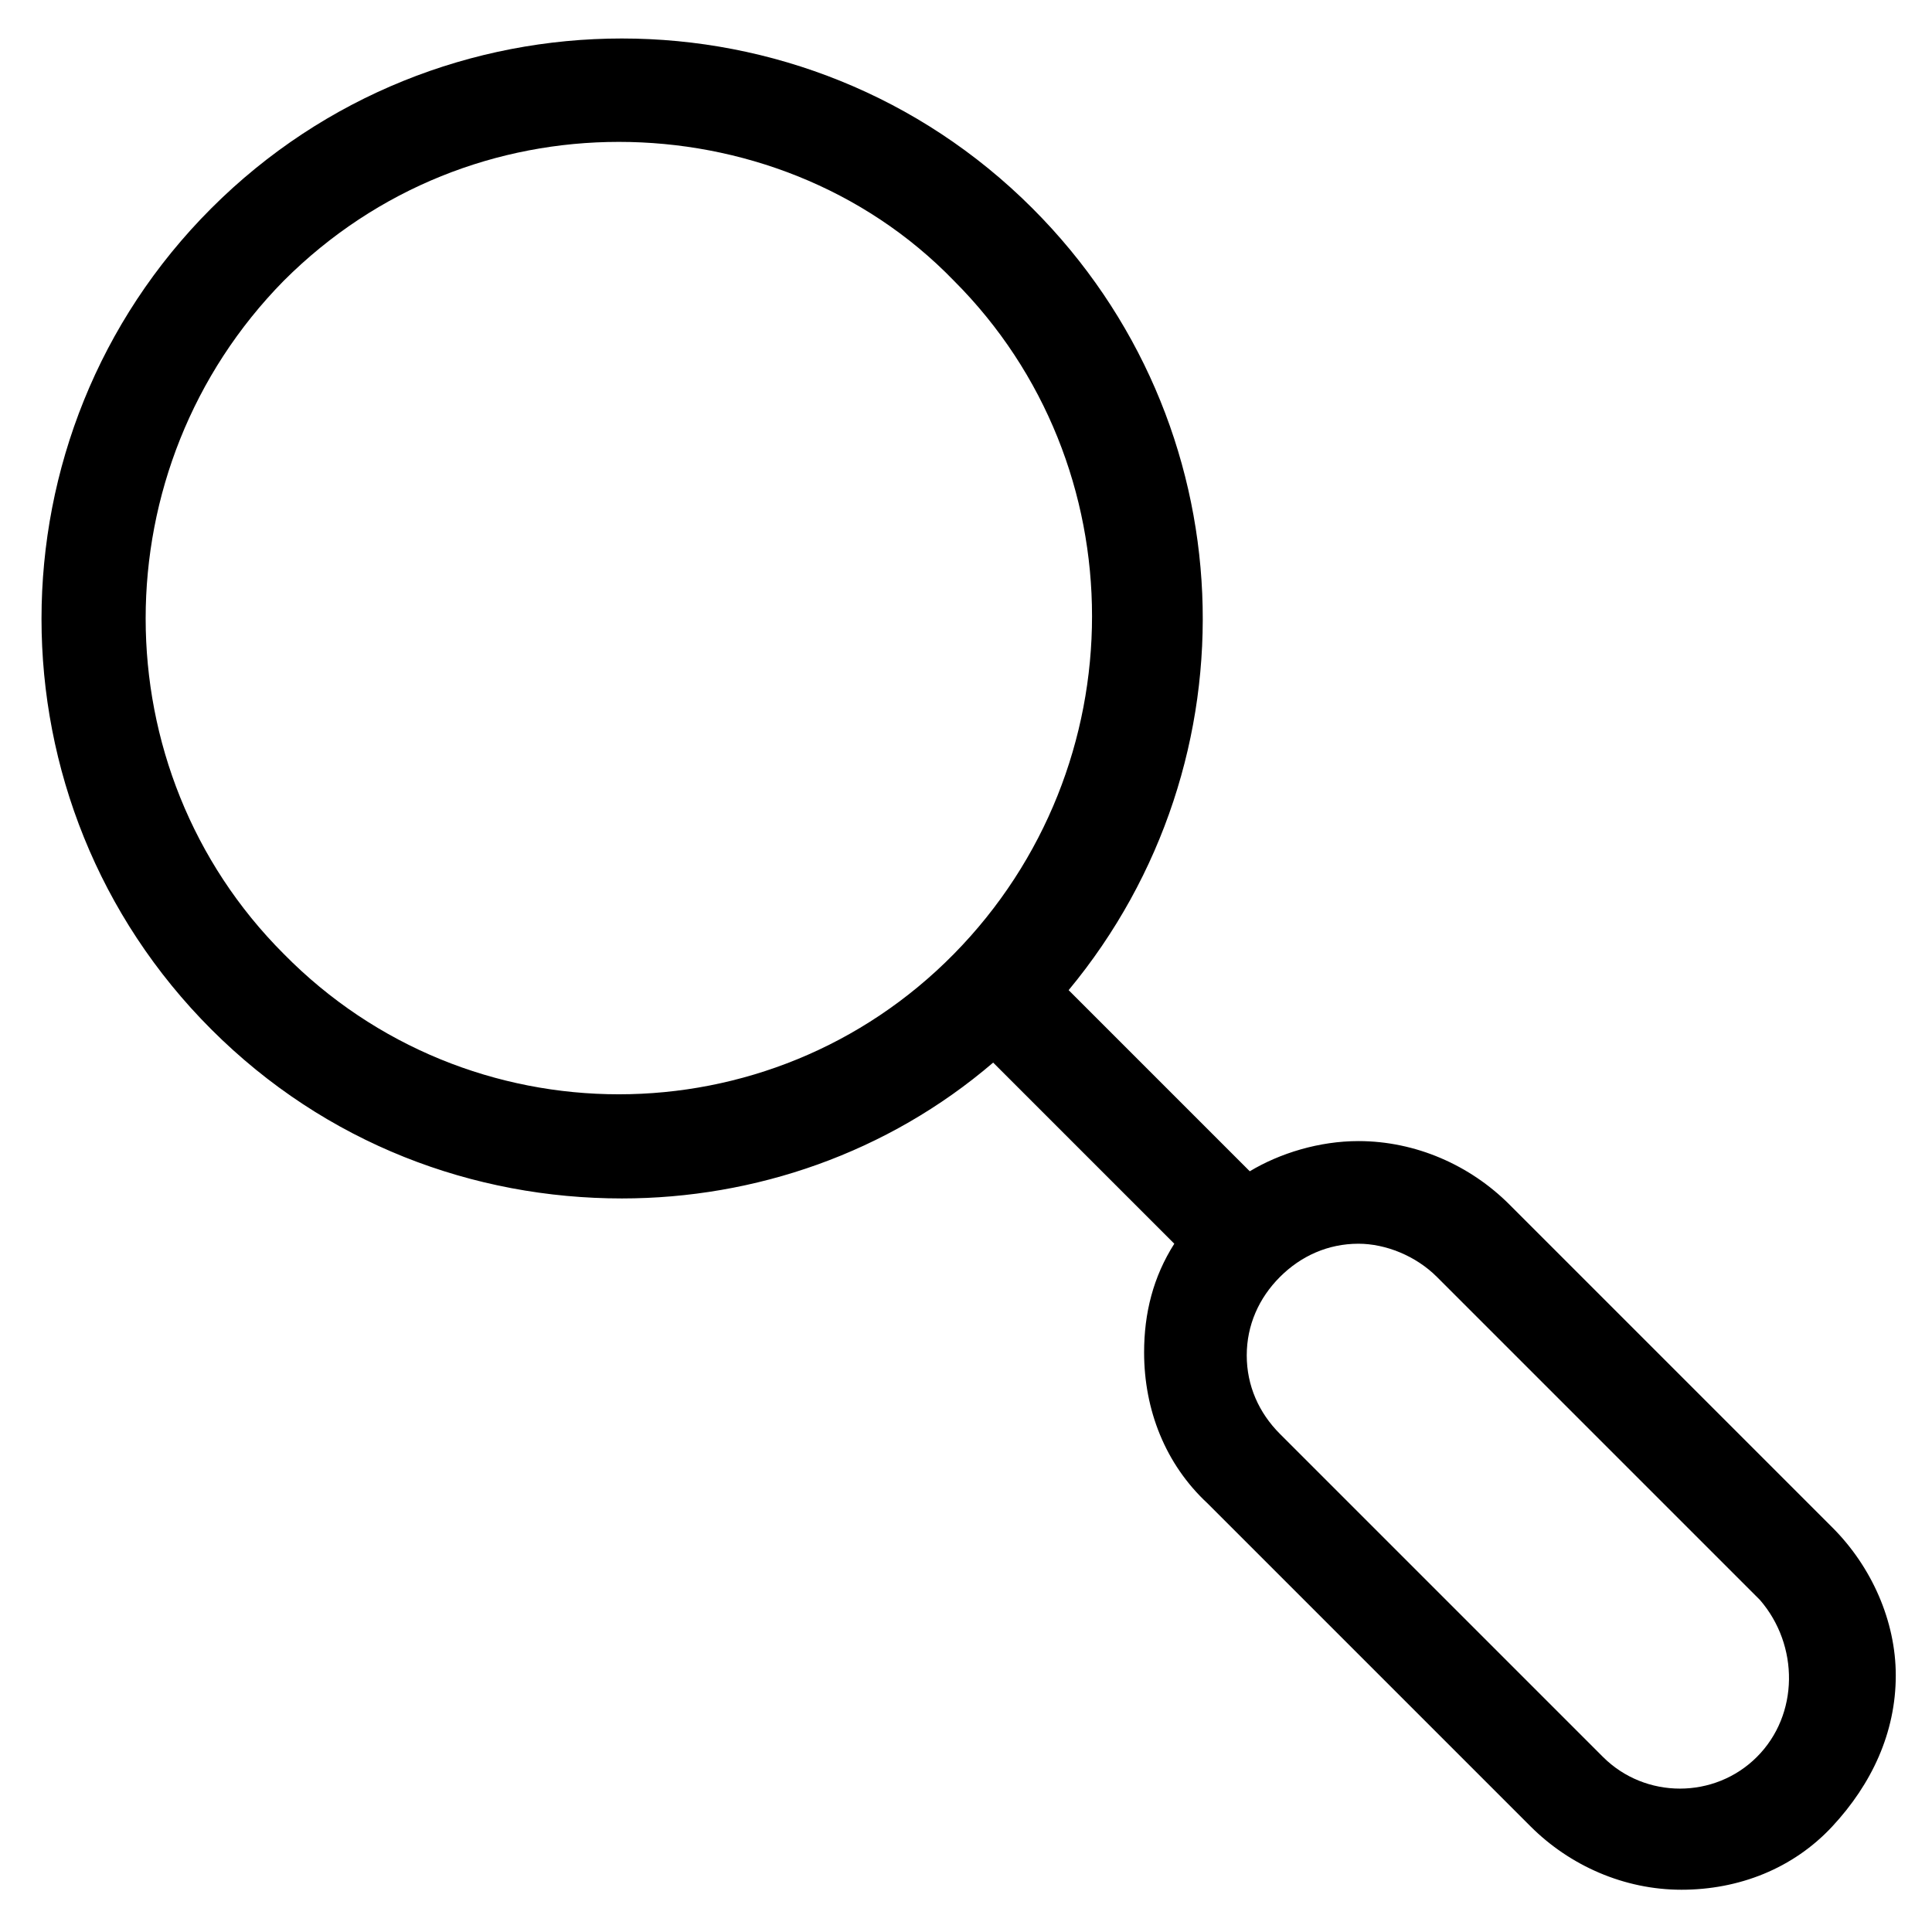 <?xml version="1.0" encoding="utf-8"?>
<!-- Generator: Adobe Illustrator 22.0.1, SVG Export Plug-In . SVG Version: 6.00 Build 0)  -->
<svg version="1.1" id="lni_lni-search" xmlns="http://www.w3.org/2000/svg" xmlns:xlink="http://www.w3.org/1999/xlink" x="0px"
	 y="0px" viewBox="0 0 64 64" style="enable-background:new 0 0 64 64;" xml:space="preserve">
<path d="M60.7,50.6L50,39.9c-1.3-1.3-3.1-2.1-5-2.1c-1.3,0-2.6,0.4-3.6,1l-6-6c6.3-7.6,5.9-18.8-1.2-25.9c-7.5-7.5-19.7-7.5-27.2,0
	c-7.5,7.5-7.5,19.7,0,27.2c3.8,3.8,8.7,5.6,13.6,5.6c4.4,0,8.8-1.5,12.3-4.5l6,6c-0.7,1.1-1,2.3-1,3.6c0,1.9,0.7,3.7,2.1,5
	l10.7,10.7c1.3,1.3,3.1,2.1,5,2.1c1.9,0,3.7-0.7,5-2.1s2.1-3.1,2.1-5C62.8,53.7,62,51.9,60.7,50.6z M9.4,31.6
	c-6.1-6.1-6.1-16.1,0-22.3c3.1-3.1,7.1-4.6,11.1-4.6c4,0,8.1,1.5,11.1,4.6c6.1,6.1,6.1,16.1,0,22.3C25.5,37.8,15.5,37.8,9.4,31.6z
	 M58.2,58.2c-1.4,1.4-3.7,1.4-5.1,0L42.4,47.5c-0.7-0.7-1.1-1.6-1.1-2.6c0-1,0.4-1.9,1.1-2.6c0.7-0.7,1.6-1.1,2.6-1.1
	c0.9,0,1.9,0.4,2.6,1.1l10.7,10.7C59.6,54.5,59.6,56.8,58.2,58.2z"/>
</svg>

